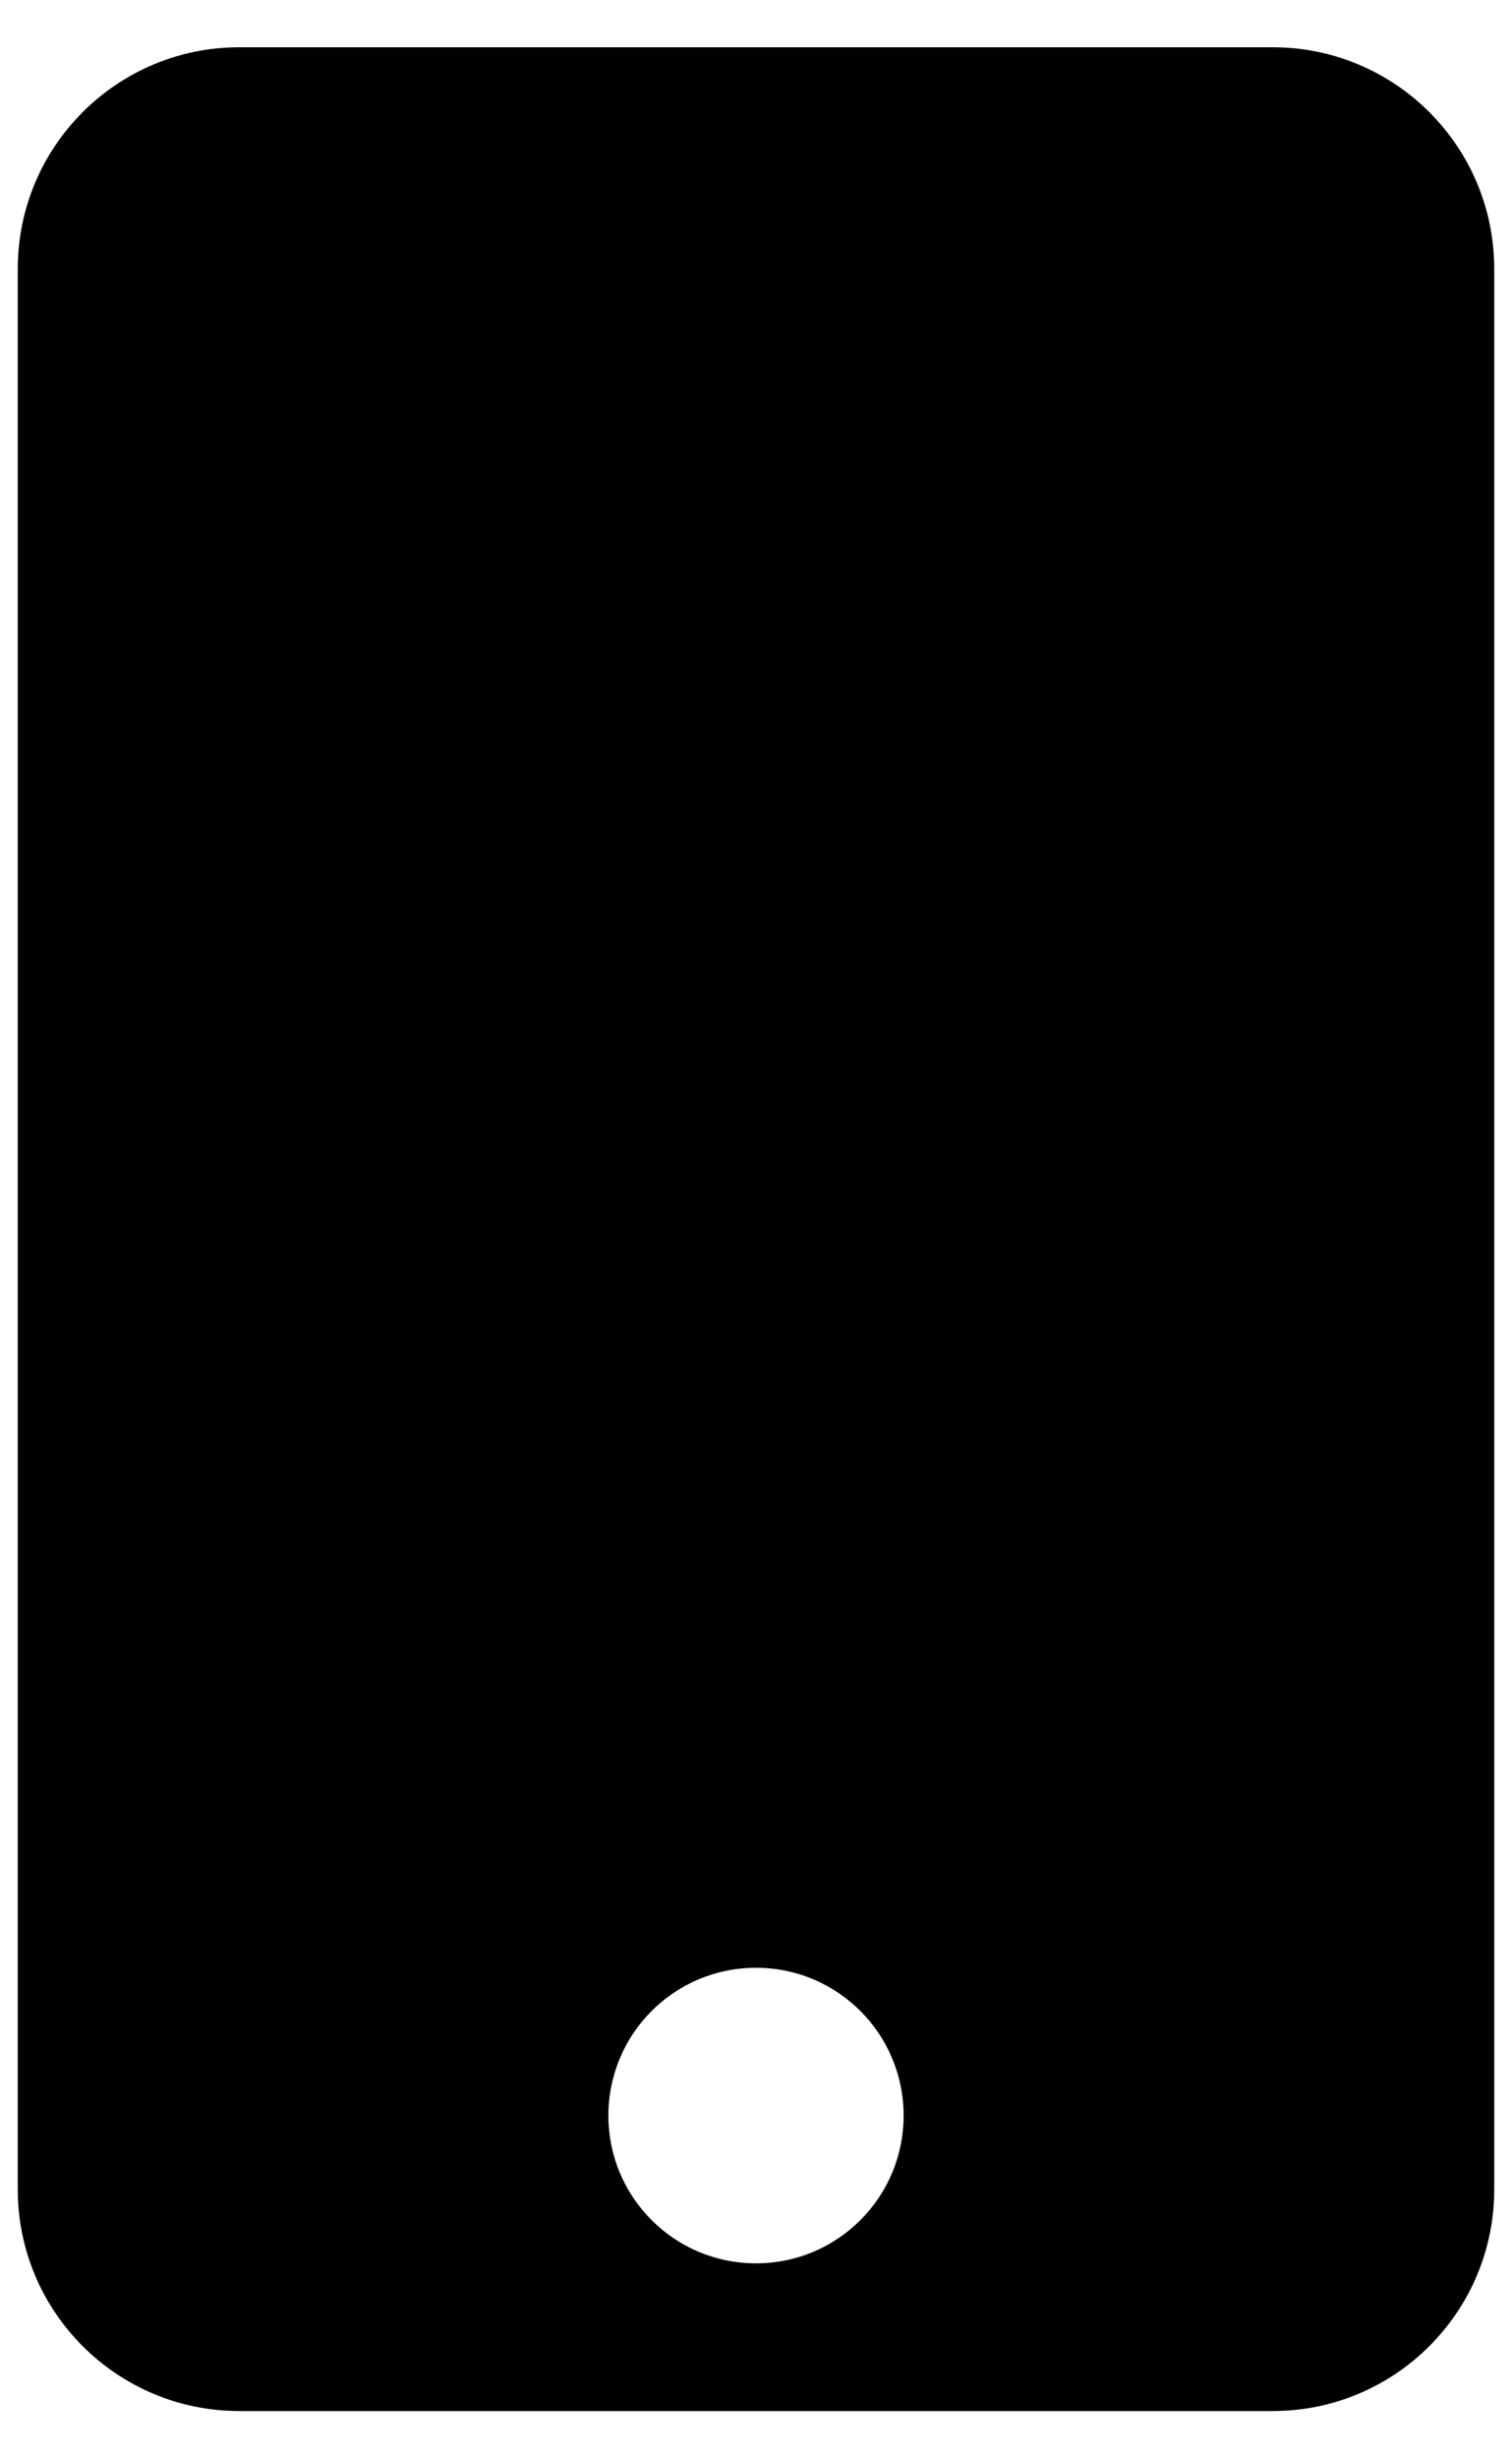 <svg width="16" height="26" viewBox="0 0 16 26" fill="none" xmlns="http://www.w3.org/2000/svg">
<path id="Vector" d="M13.469 0.5H2.531C1.237 0.5 0.188 1.55 0.188 2.844V23.156C0.188 24.45 1.237 25.5 2.531 25.5H13.469C14.763 25.5 15.812 24.45 15.812 23.156V2.844C15.812 1.55 14.763 0.5 13.469 0.5ZM8 23.938C7.136 23.938 6.438 23.239 6.438 22.375C6.438 21.511 7.136 20.812 8 20.812C8.864 20.812 9.562 21.511 9.562 22.375C9.562 23.239 8.864 23.938 8 23.938Z" fill="black"/>
</svg>
